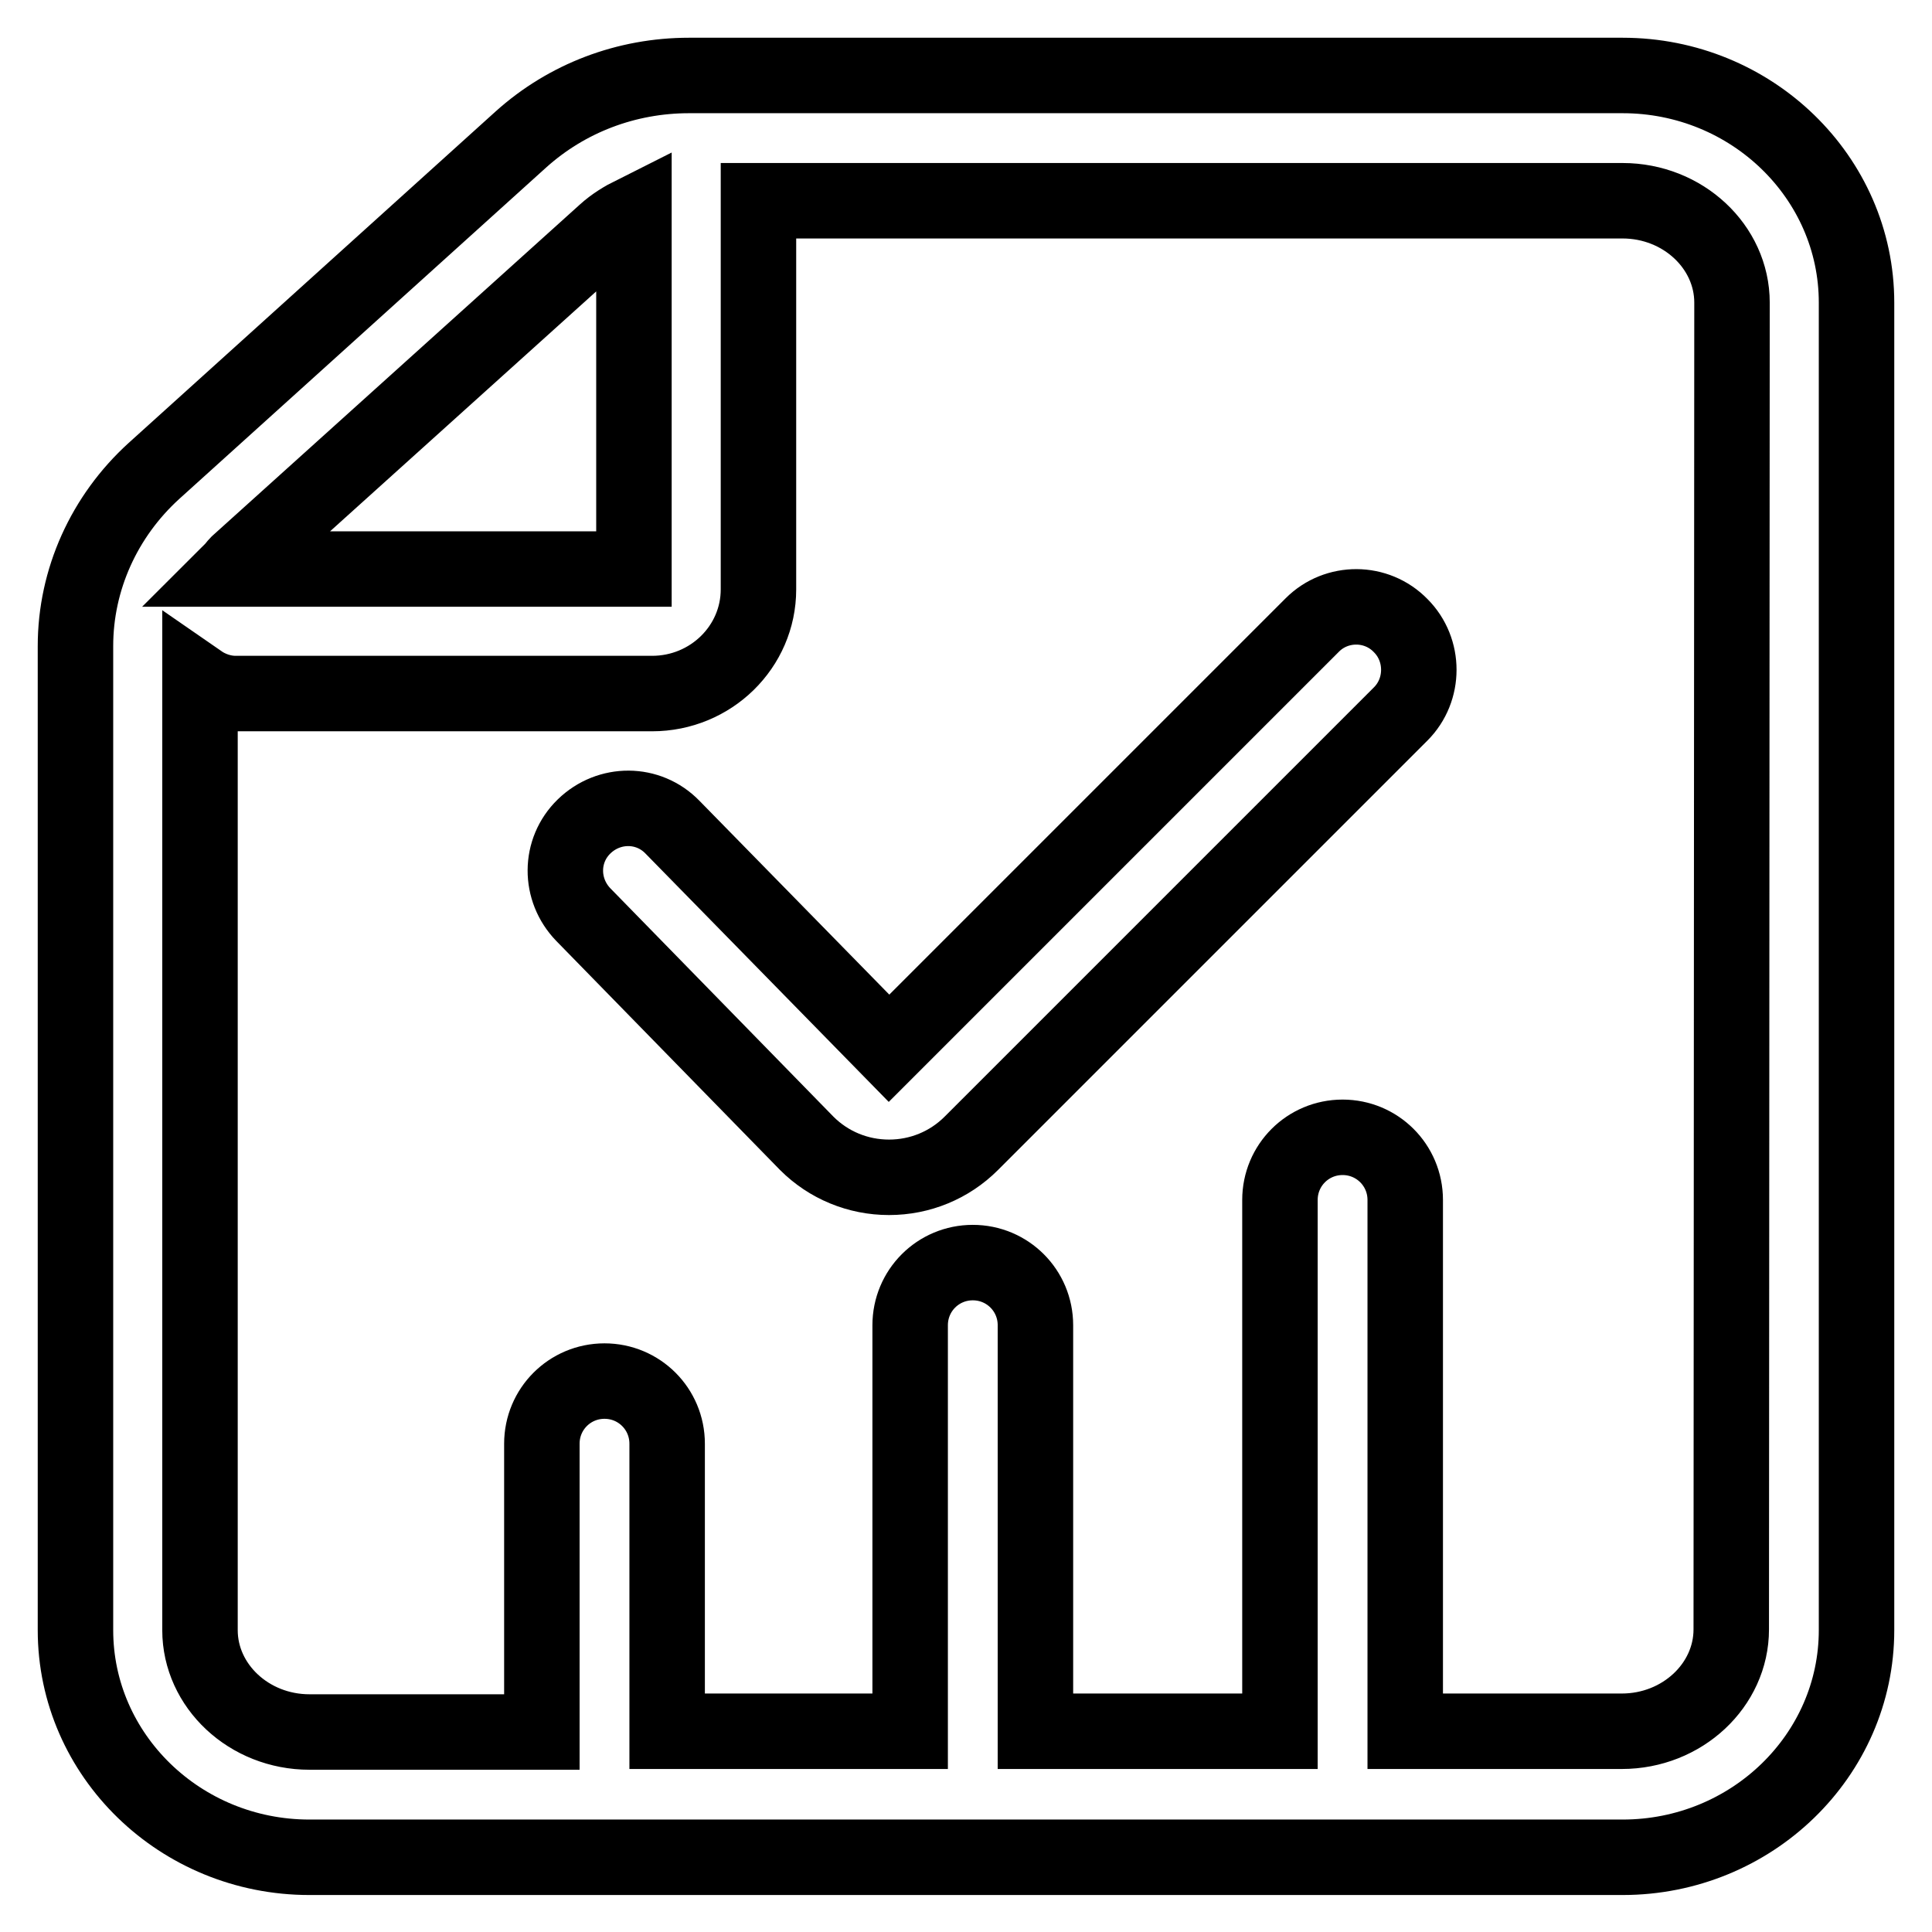 <?xml version="1.0" encoding="utf-8"?>
<!-- Svg Vector Icons : http://www.onlinewebfonts.com/icon -->
<!DOCTYPE svg PUBLIC "-//W3C//DTD SVG 1.1//EN" "http://www.w3.org/Graphics/SVG/1.1/DTD/svg11.dtd">
<svg version="1.1" xmlns="http://www.w3.org/2000/svg" xmlns:xlink="http://www.w3.org/1999/xlink" x="0px" y="0px" viewBox="0 0 256 256" enable-background="new 0 0 256 256" xml:space="preserve">
<g> <path stroke-width="10" fill-opacity="0" stroke="#000000"  d="M215,10H91.3c-8.3,0-16.2,3-22.3,8.5L20.4,62.4C13.8,68.4,10,76.8,10,85.6v130.4c0,16.6,13.9,30.1,31,30.1 H215c17.1,0,31-13.5,31-30.1V40.1C246,23.5,232.1,10,215,10z M31.5,74.7l48.7-43.9c1.1-1,2.4-1.8,3.8-2.5v47.1H31.3 c-0.1,0-0.3,0-0.4,0C31.1,75.2,31.3,74.9,31.5,74.7z M229.4,215.9c0,7.4-6.5,13.5-14.5,13.5h-28.7V159c0-4.6-3.7-8.3-8.3-8.3 c-4.6,0-8.3,3.7-8.3,8.3v70.4h-32.4v-53.8c0-4.6-3.7-8.3-8.3-8.3c-4.6,0-8.3,3.7-8.3,8.3v53.8H88.4v-38.1c0-4.6-3.7-8.3-8.3-8.3 c-4.6,0-8.3,3.7-8.3,8.3v38.2H41c-8,0-14.5-6.1-14.5-13.5V90.4c1.3,0.9,3,1.5,4.7,1.5h55.2c7.8,0,14.1-6.2,14.1-13.8V26.6H215 c8,0,14.5,6.1,14.5,13.5L229.4,215.9L229.4,215.9z M173.9,82.8l-56.1,56.1l-28.7-29.3c-3.2-3.3-8.4-3.3-11.7-0.1 c-3.3,3.2-3.3,8.4-0.1,11.7l29.6,30.3c2.9,2.9,6.8,4.5,10.9,4.5c4.1,0,8-1.6,10.9-4.5l56.9-56.9c3.2-3.2,3.2-8.5,0-11.7 C182.4,79.6,177.1,79.6,173.9,82.8z"/></g>
</svg>